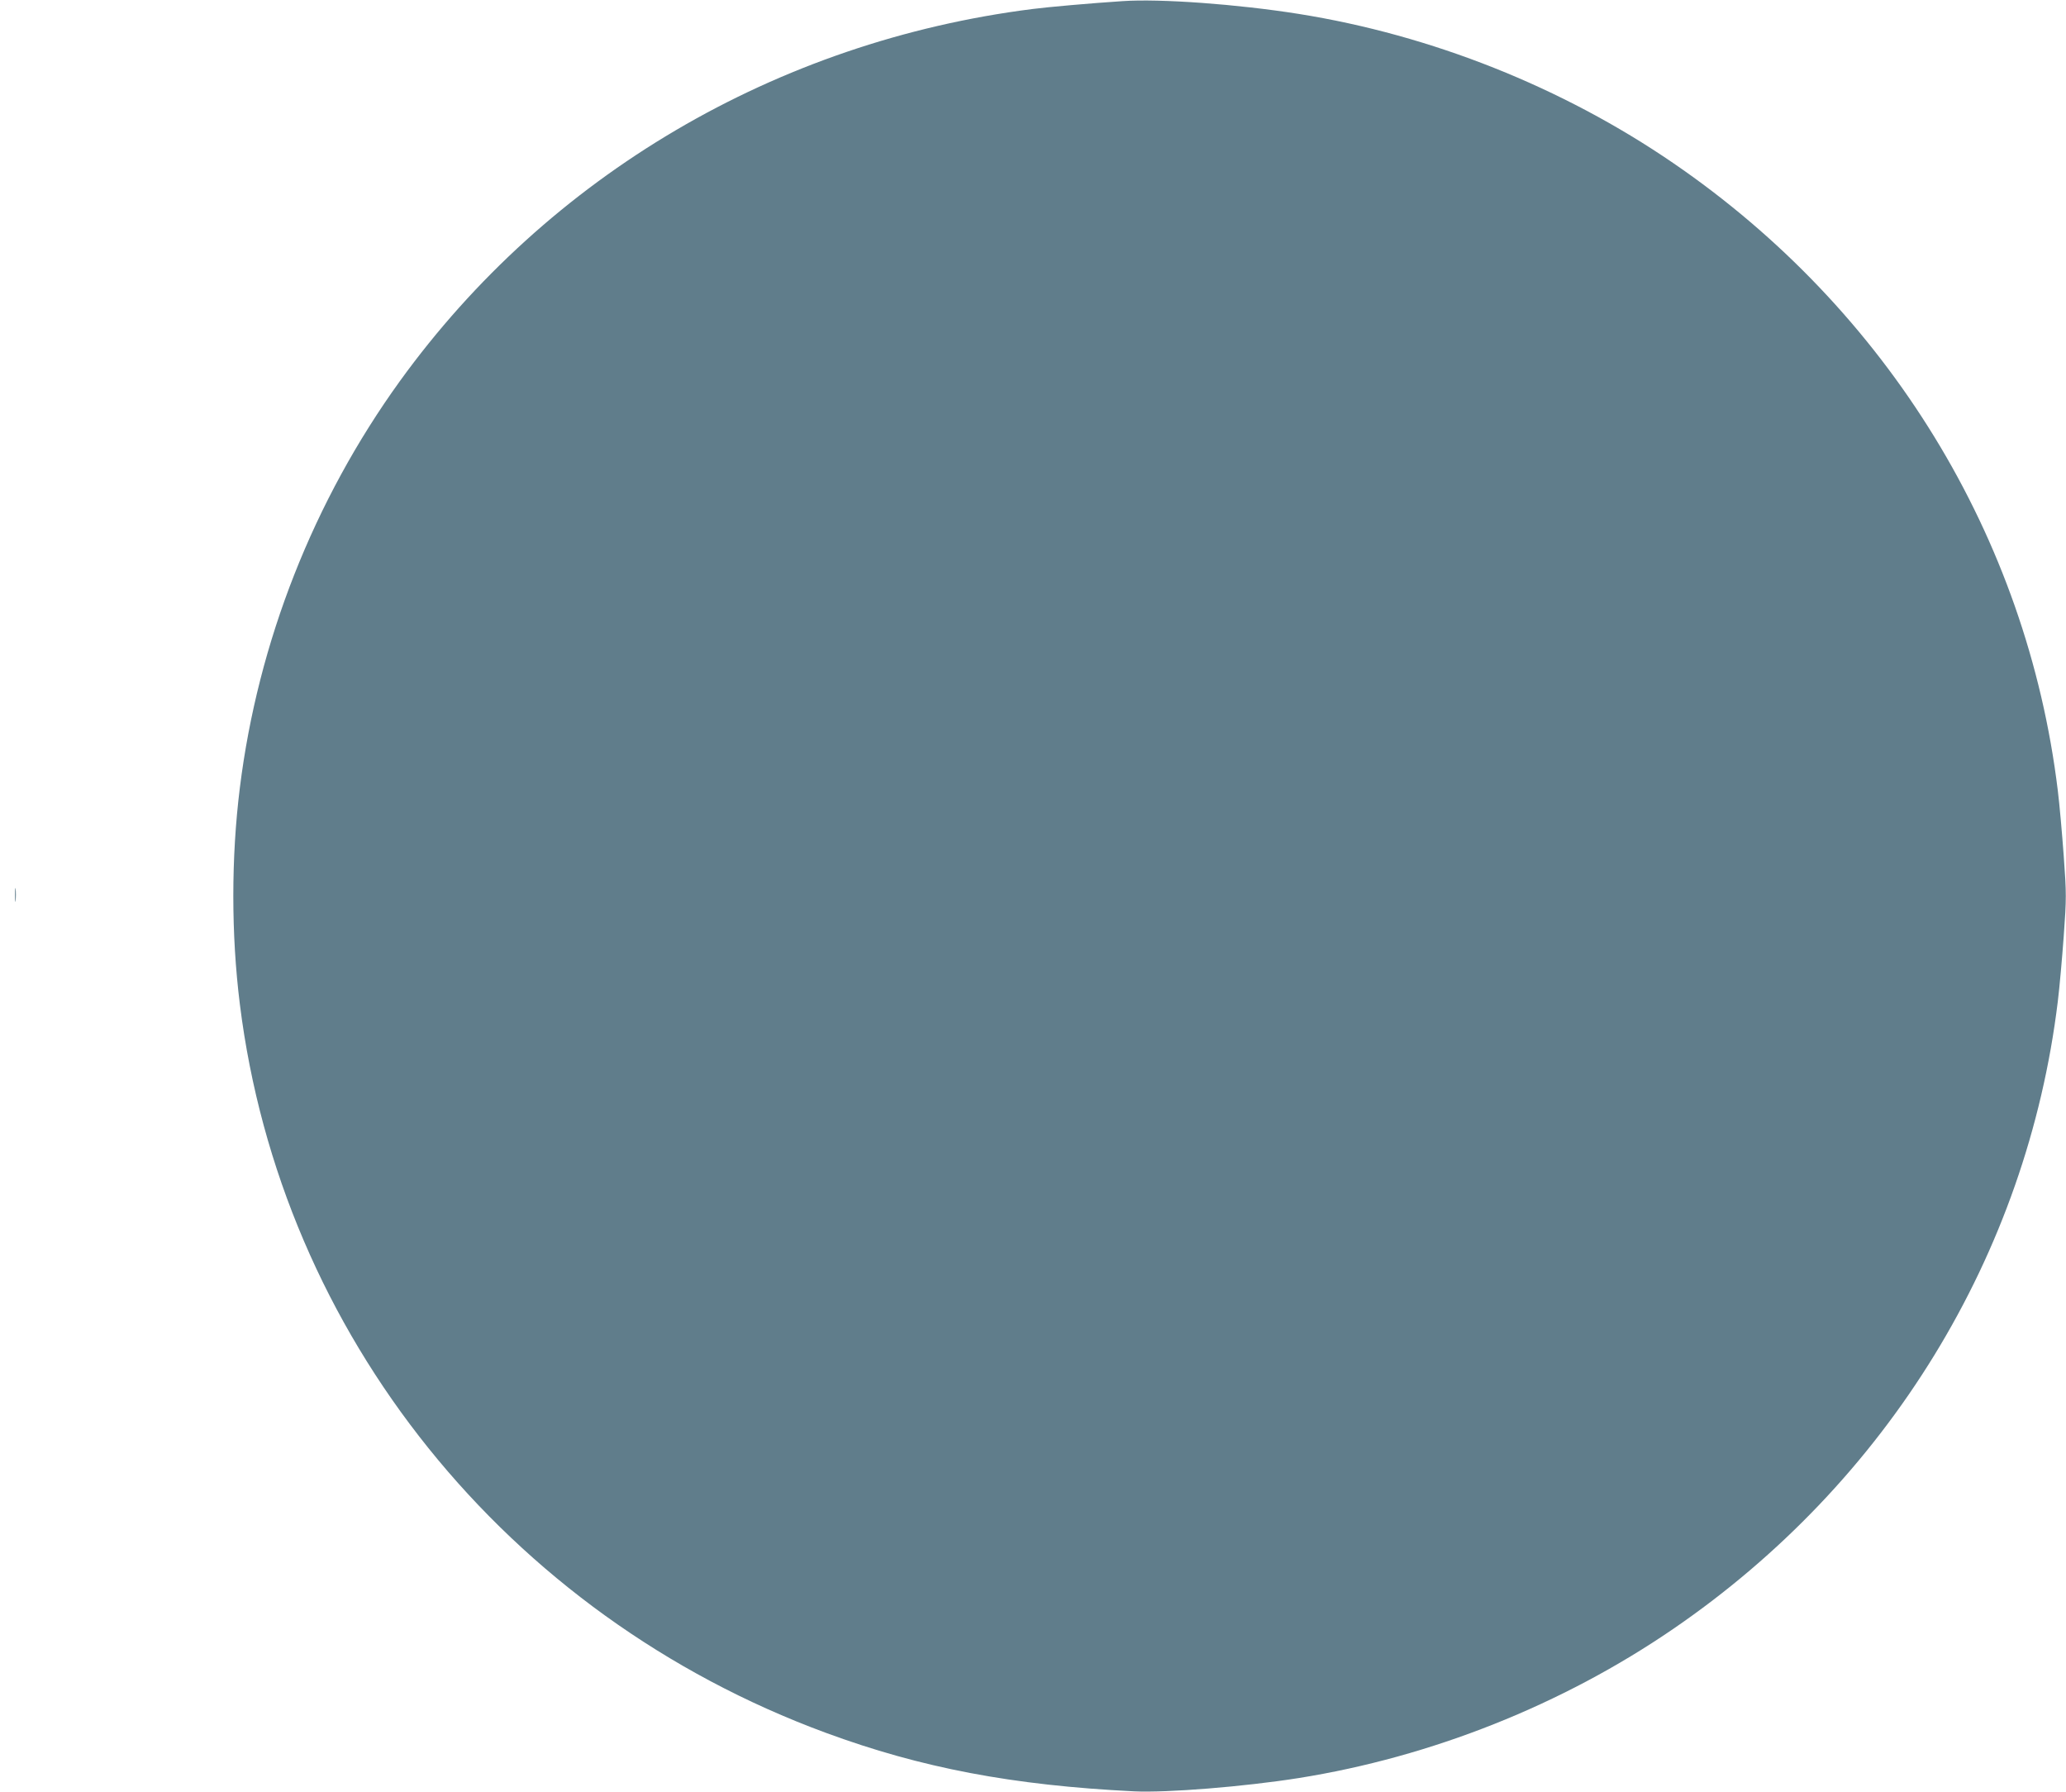 <?xml version="1.0" standalone="no"?>
<!DOCTYPE svg PUBLIC "-//W3C//DTD SVG 20010904//EN"
 "http://www.w3.org/TR/2001/REC-SVG-20010904/DTD/svg10.dtd">
<svg version="1.0" xmlns="http://www.w3.org/2000/svg"
 width="1280pt" height="1110pt" viewBox="0 0 1280 1110"
 preserveAspectRatio="xMidYMid meet">
<g transform="translate(0,1110) scale(0.1,-0.1)"
fill="#607d8b" stroke="none">
<path d="M6955 11093 c-198 -13 -459 -36 -560 -49 -1584 -201 -2997 -1032
-3917 -2304 -535 -741 -880 -1616 -992 -2520 -54 -433 -54 -907 0 -1340 254
-2045 1652 -3784 3629 -4513 591 -218 1159 -326 1910 -363 204 -10 685 29
1020 82 824 131 1635 454 2320 923 1329 909 2193 2318 2384 3886 11 88 27 271
37 407 17 237 17 259 0 495 -10 137 -26 320 -37 408 -191 1568 -1055 2977
-2384 3886 -685 469 -1496 792 -2320 923 -378 60 -856 95 -1090 79z"/>
<path d="M93 5555 c0 -38 2 -53 4 -32 2 20 2 52 0 70 -2 17 -4 1 -4 -38z"/>
</g>
</svg>
